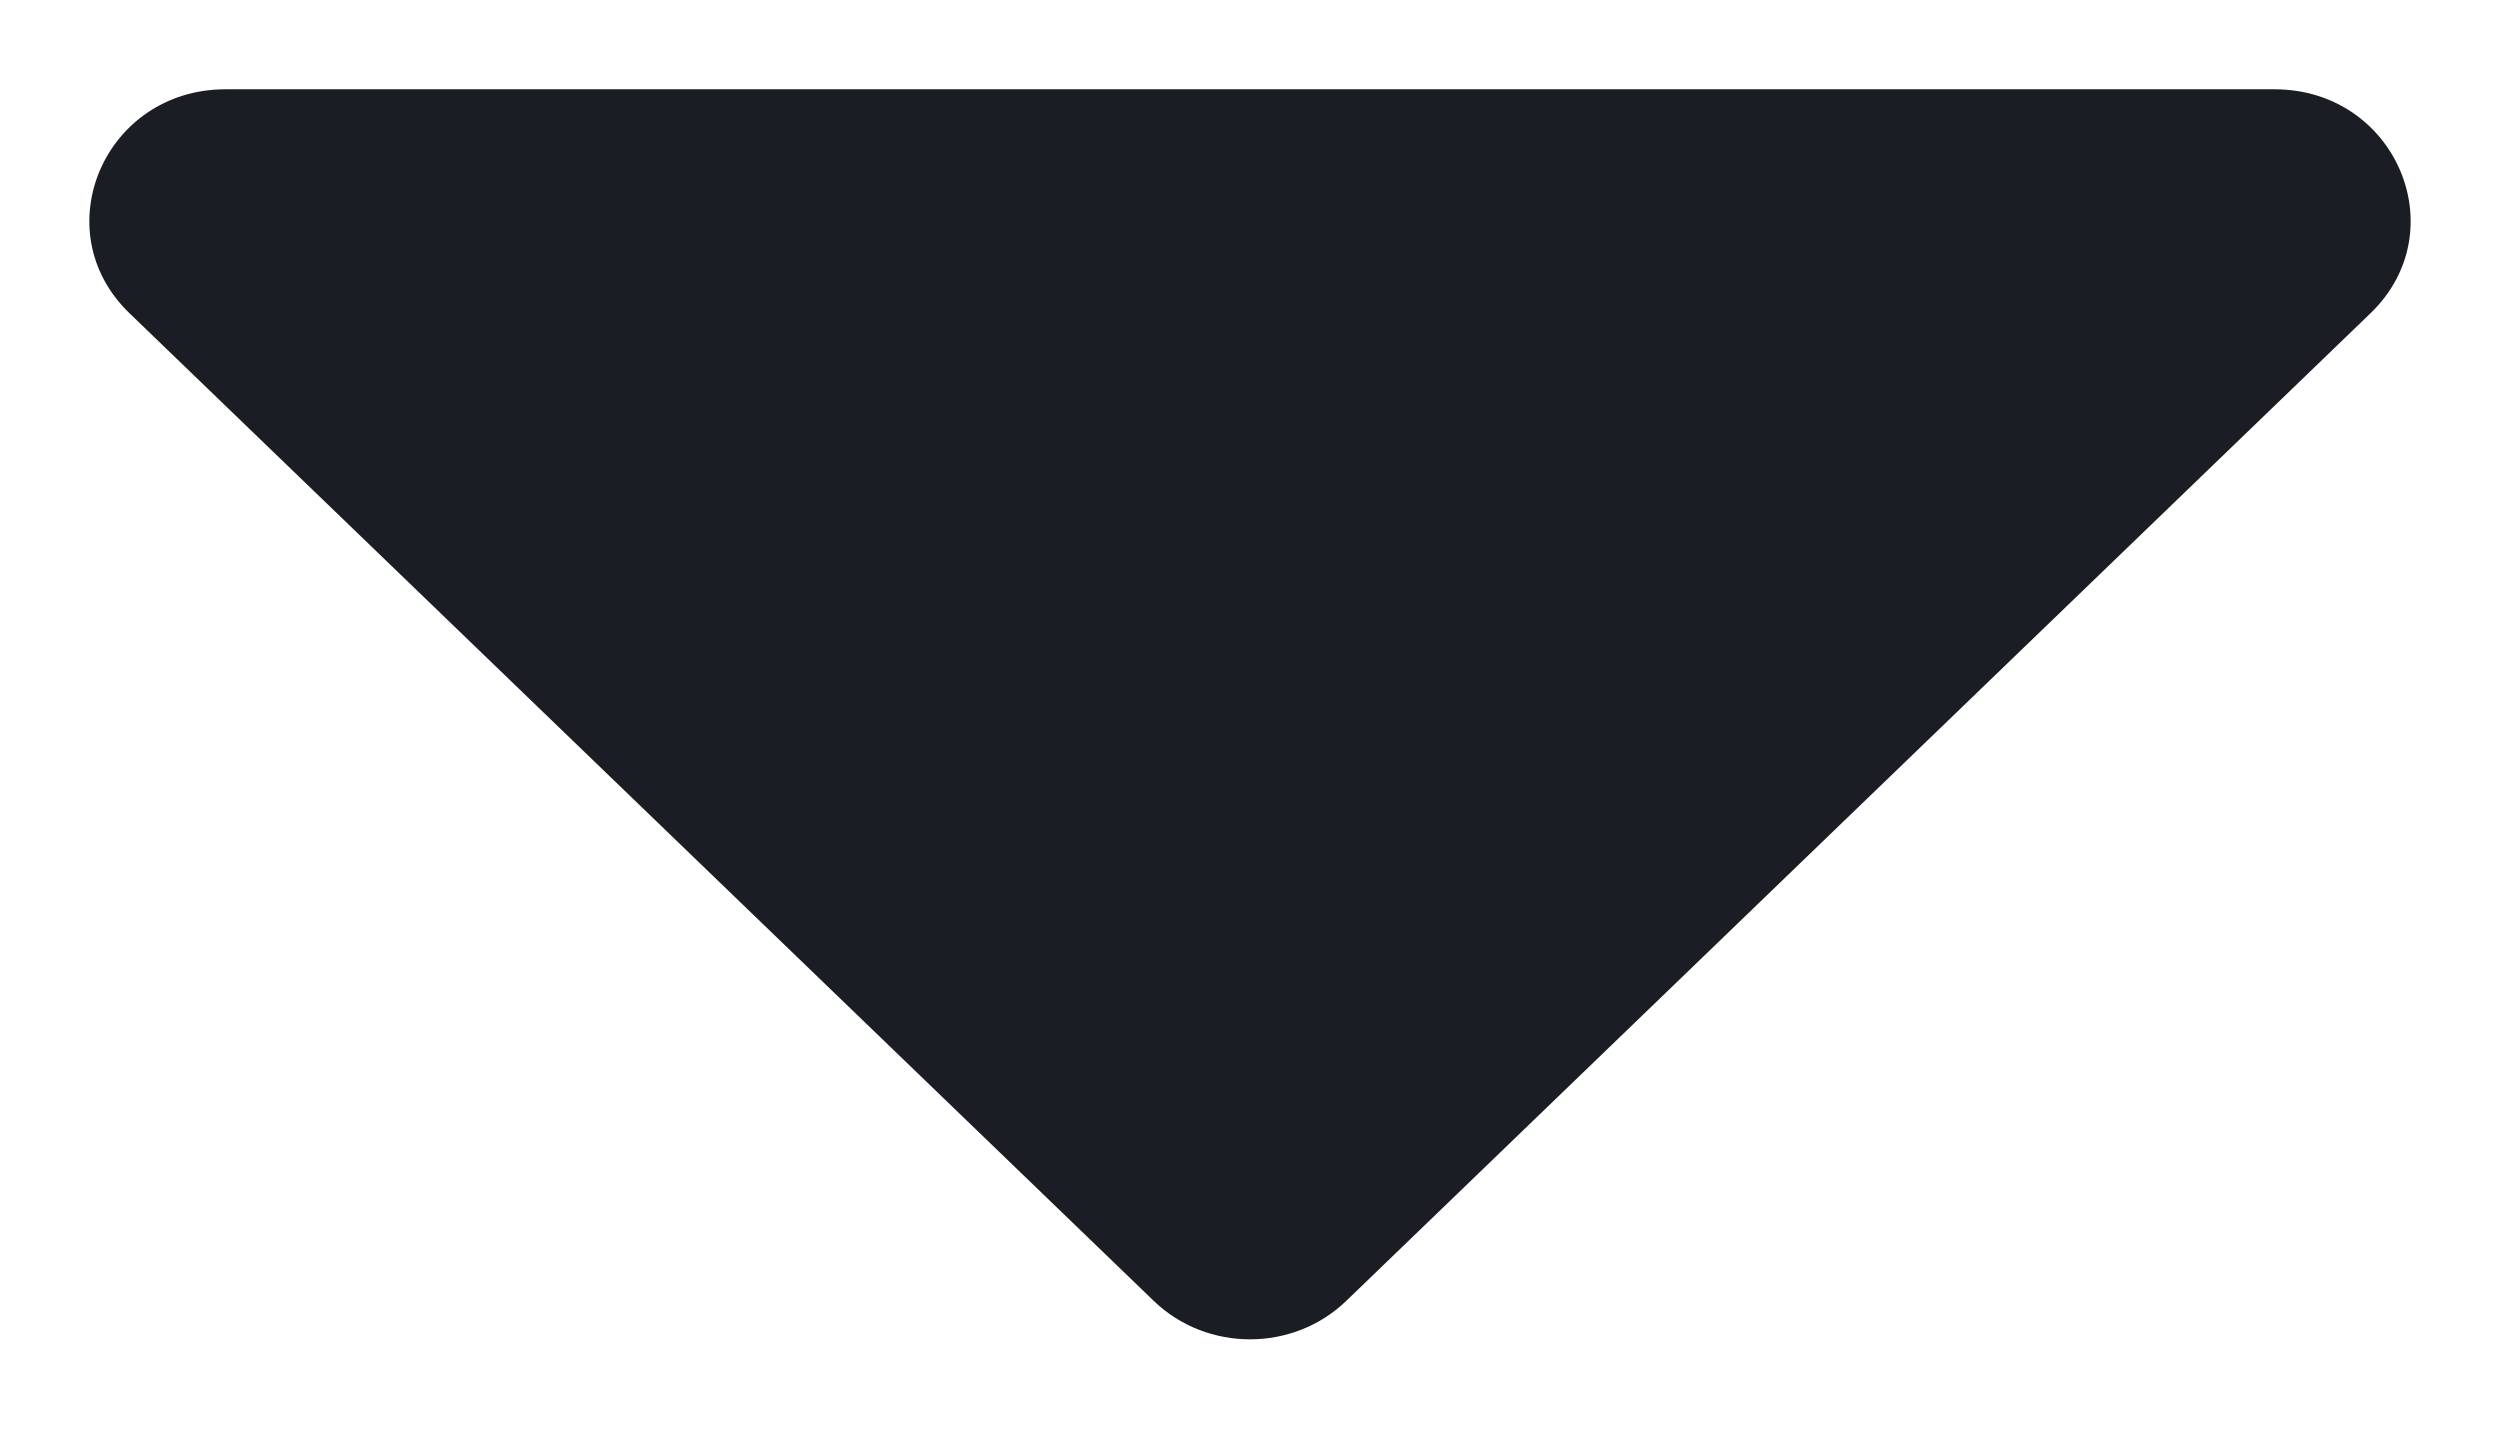 <svg width="14" height="8" viewBox="0 0 14 8" fill="none" xmlns="http://www.w3.org/2000/svg">
<g id="Frame 1000003077">
<path id="dropdown-icon" d="M12.737 0.5C13.415 0.5 13.755 1.291 13.275 1.754L7.539 7.285C7.241 7.572 6.759 7.572 6.461 7.285L0.725 1.754C0.245 1.291 0.585 0.5 1.263 0.5H12.737Z" fill="#1A1D23"/>
</g>
</svg>
